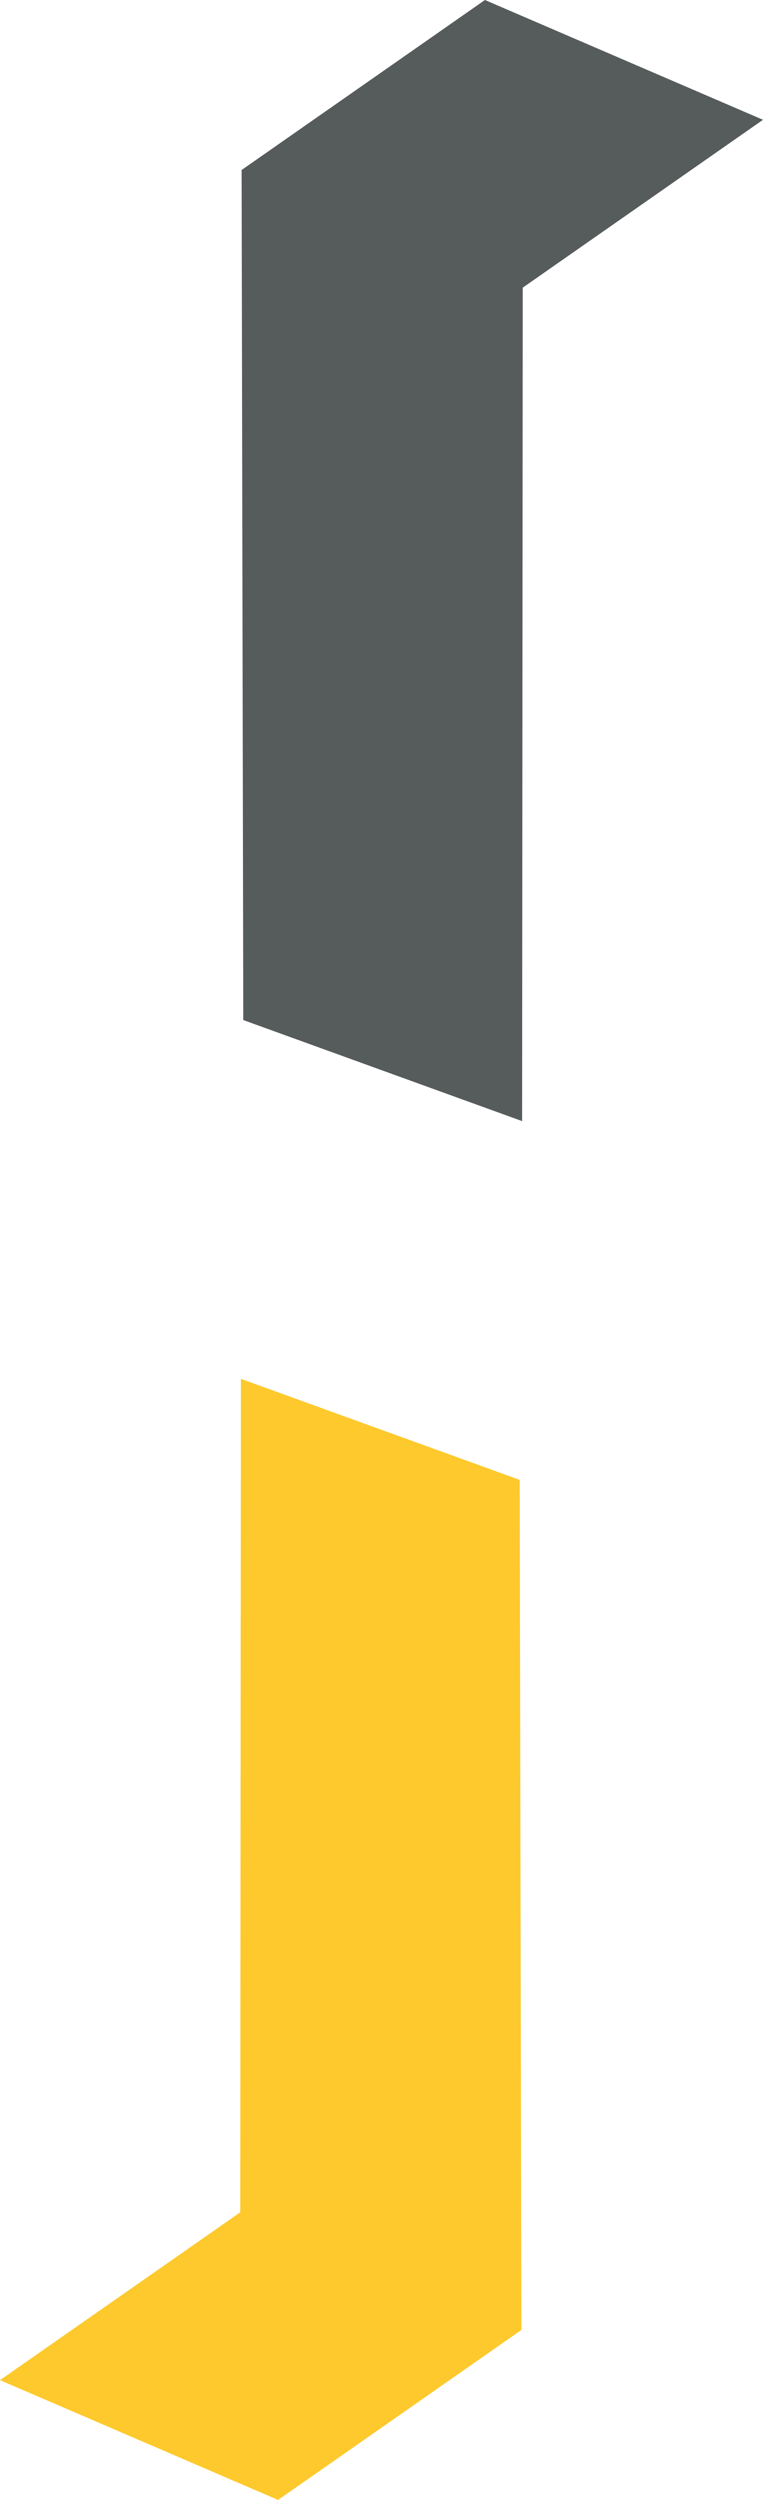 <svg xmlns="http://www.w3.org/2000/svg" width="176" height="576" viewBox="0 0 176 576" fill="none">
  <path d="M120.578 66.28L176 27.602L111.857 0L55.733 39.168L56.117 235.025L120.436 258.309L120.578 66.28Z" fill="#565C5B"/>
  <path d="M55.422 509.72L0 548.398L64.143 576L120.267 536.832L119.883 340.975L55.564 317.691L55.422 509.72Z" fill="#FDC92C"/>
</svg>